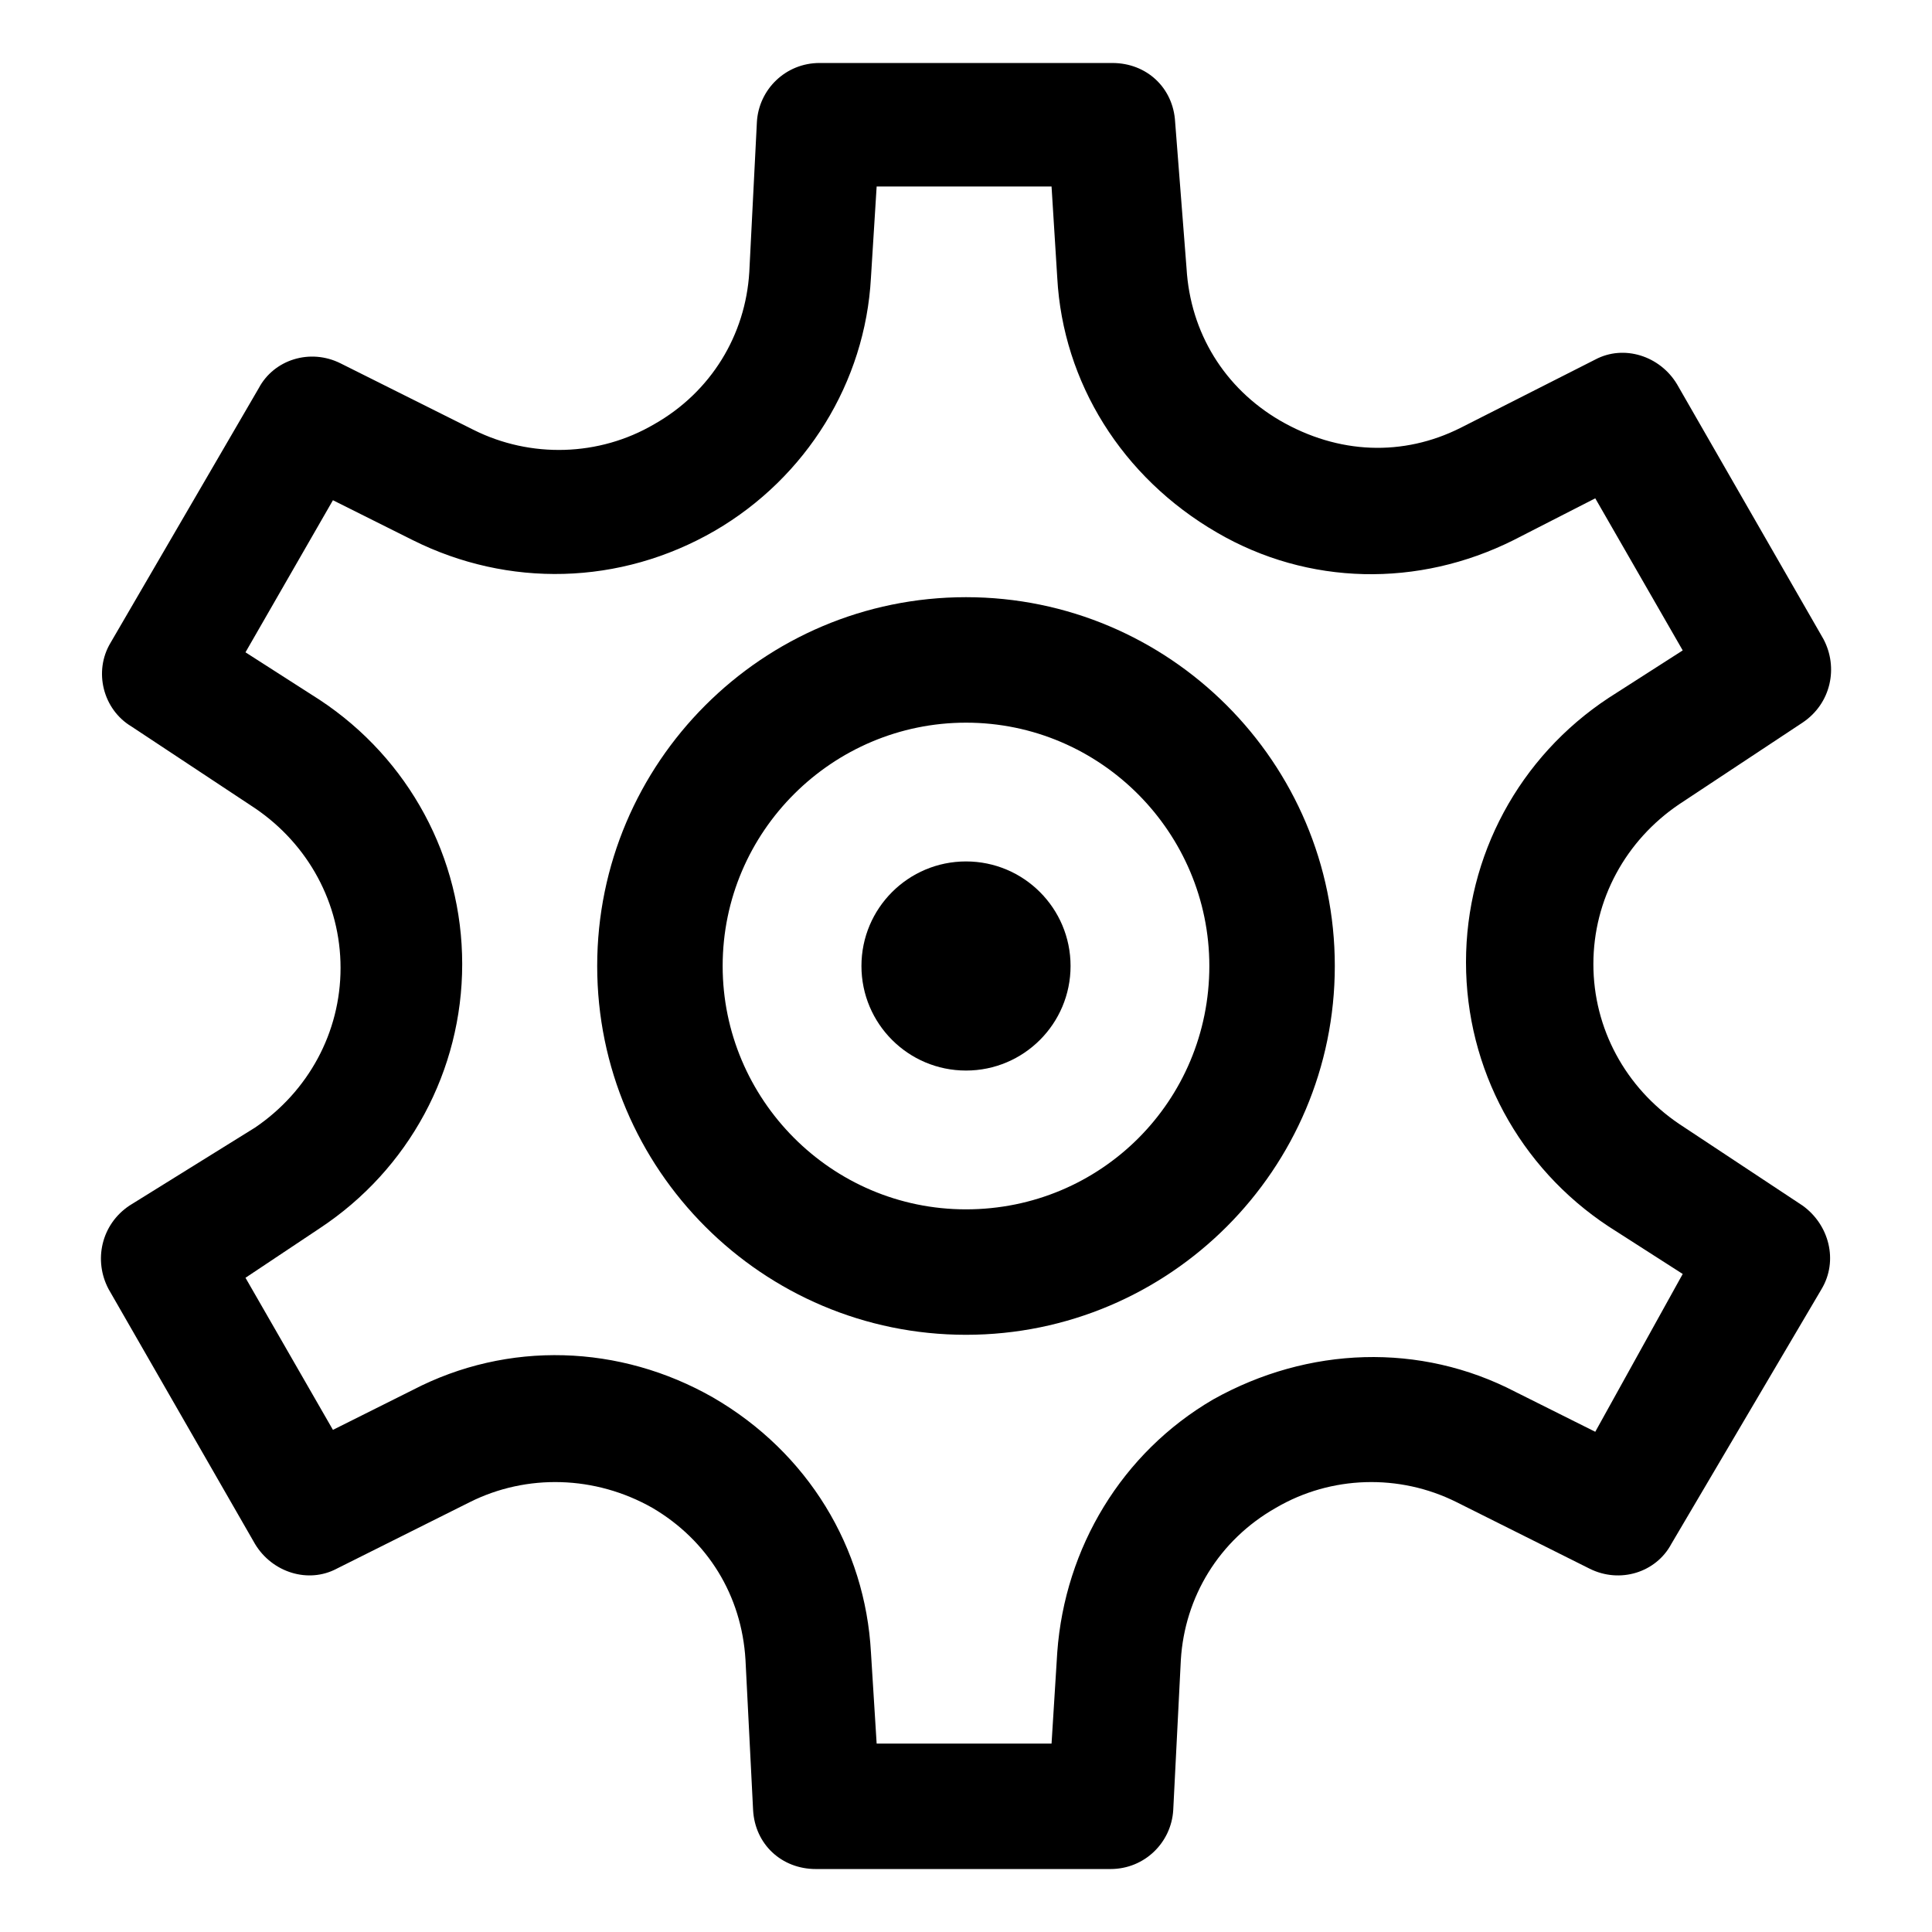 <?xml version="1.0" encoding="UTF-8"?>
<!-- Uploaded to: ICON Repo, www.iconrepo.com, Generator: ICON Repo Mixer Tools -->
<svg fill="#000000" width="800px" height="800px" version="1.1" viewBox="144 144 512 512" xmlns="http://www.w3.org/2000/svg">
 <g>
  <path d="m621.68 463.48-32.746-21.664c-14.105-9.574-22.672-25.191-22.672-42.32 0-17.129 8.566-32.746 22.672-42.32l32.746-21.664c7.559-5.039 9.574-14.609 5.543-22.168l-38.793-67.512c-4.535-7.559-14.105-10.578-21.664-6.551l-35.77 18.137c-15.113 7.559-32.242 7.055-47.863-2.016-14.609-8.566-23.68-23.176-24.688-40.305l-3.023-38.785c-0.504-9.07-7.559-15.617-16.625-15.617l-77.586-0.004c-9.07 0-16.121 7.055-16.625 15.617l-2.016 39.801c-1.008 16.625-10.078 31.738-25.191 40.305-14.609 8.566-32.746 9.07-47.863 1.512l-35.266-17.633c-8.062-4.031-17.633-1.008-21.664 6.551l-39.297 67.512c-4.535 7.559-2.016 17.633 5.543 22.168l32.746 21.664c14.105 9.574 22.672 25.191 22.672 42.32s-8.566 32.746-22.672 42.32l-33.25 20.652c-7.559 5.039-9.574 14.609-5.543 22.168l38.793 67.512c4.535 7.559 14.105 10.578 21.664 6.551l35.266-17.633c15.113-7.559 33.25-7.055 48.367 1.512 14.609 8.566 23.68 23.176 24.688 40.305l2.016 39.801c0.504 9.07 7.559 15.617 16.625 15.617h78.09c9.07 0 16.121-7.055 16.625-15.617l2.016-39.801c1.008-16.625 10.078-31.738 25.191-40.305 14.609-8.566 32.746-9.07 47.863-1.512l35.266 17.633c8.062 4.031 17.633 1.008 21.664-6.551l39.797-67.512c4.535-7.555 2.016-17.129-5.035-22.168zm-54.918 59.957-21.16-10.578c-25.188-13.102-54.914-12.094-80.105 2.012-24.184 14.105-39.297 39.297-41.312 67.008l-1.512 24.184h-46.352l-1.512-24.184c-1.512-27.711-16.625-52.898-41.816-67.512-24.688-14.105-54.41-15.113-79.602-2.016l-21.16 10.578-23.176-40.305 19.648-13.098c23.68-15.617 37.785-41.816 37.785-70.031 0-28.215-14.105-54.41-37.785-70.031l-19.648-12.594 23.176-40.305 21.16 10.578c25.191 12.594 54.914 12.09 80.105-2.519 24.184-14.105 39.801-39.297 41.312-67.008l1.512-24.184h46.352l1.512 24.184c1.512 27.711 17.129 52.898 42.32 67.512 24.184 14.105 53.402 14.609 78.594 2.016l21.664-11.082 23.176 40.305-19.648 12.594c-23.68 15.617-37.785 41.816-37.785 70.031 0 28.215 14.105 54.41 37.785 70.031l19.648 12.594z"/>
  <path d="m400 302.26c-53.906 0-97.738 43.832-97.738 97.738s43.832 97.738 97.738 97.738 97.738-43.832 97.738-97.738-43.832-97.738-97.738-97.738zm0 162.23c-35.77 0-64.488-29.223-64.488-64.488 0-35.77 29.223-64.488 64.488-64.488 35.77 0 64.488 29.223 64.488 64.488-0.004 35.773-28.719 64.488-64.488 64.488z"/>
  <path d="m427.71 400c0 15.301-12.406 27.707-27.707 27.707-15.305 0-27.711-12.406-27.711-27.707 0-15.305 12.406-27.711 27.711-27.711 15.301 0 27.707 12.406 27.707 27.711"/>
 </g>
</svg>